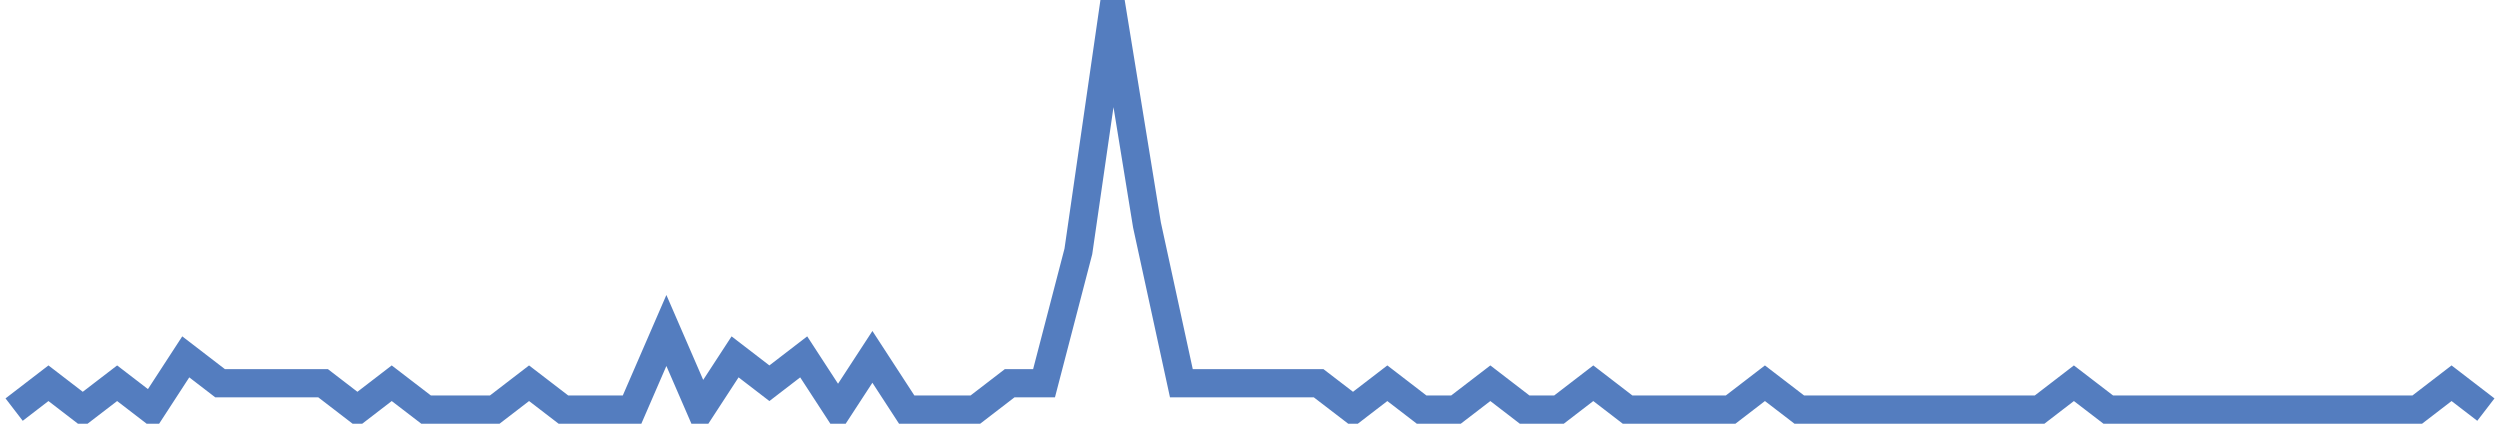 <?xml version="1.0" encoding="UTF-8"?>
<svg xmlns="http://www.w3.org/2000/svg" xmlns:xlink="http://www.w3.org/1999/xlink" width="177pt" height="30pt" viewBox="0 0 177 30" version="1.1">
<g id="surface13568196">
<path style="fill:none;stroke-width:2;stroke-linecap:butt;stroke-linejoin:miter;stroke:rgb(32.941%,49.02%,74.902%);stroke-opacity:1;stroke-miterlimit:10;" d="M 1 29 L 3.43 27.133 L 5.859 29 L 8.293 27.133 L 10.723 29 L 13.152 25.266 L 15.582 27.133 L 22.875 27.133 L 25.305 29 L 27.734 27.133 L 30.168 29 L 35.027 29 L 37.457 27.133 L 39.891 29 L 44.75 29 L 47.18 23.398 L 49.609 29 L 52.043 25.266 L 54.473 27.133 L 56.902 25.266 L 59.332 29 L 61.766 25.266 L 64.195 29 L 69.055 29 L 71.484 27.133 L 73.918 27.133 L 76.348 17.801 L 78.777 1 L 81.207 15.934 L 83.641 27.133 L 93.359 27.133 L 95.793 29 L 98.223 27.133 L 100.652 29 L 103.082 29 L 105.516 27.133 L 107.945 29 L 110.375 29 L 112.805 27.133 L 115.234 29 L 122.527 29 L 124.957 27.133 L 127.391 29 L 144.402 29 L 146.832 27.133 L 149.266 29 L 171.141 29 L 173.57 27.133 L 176 29 "/>
</g>
</svg>
